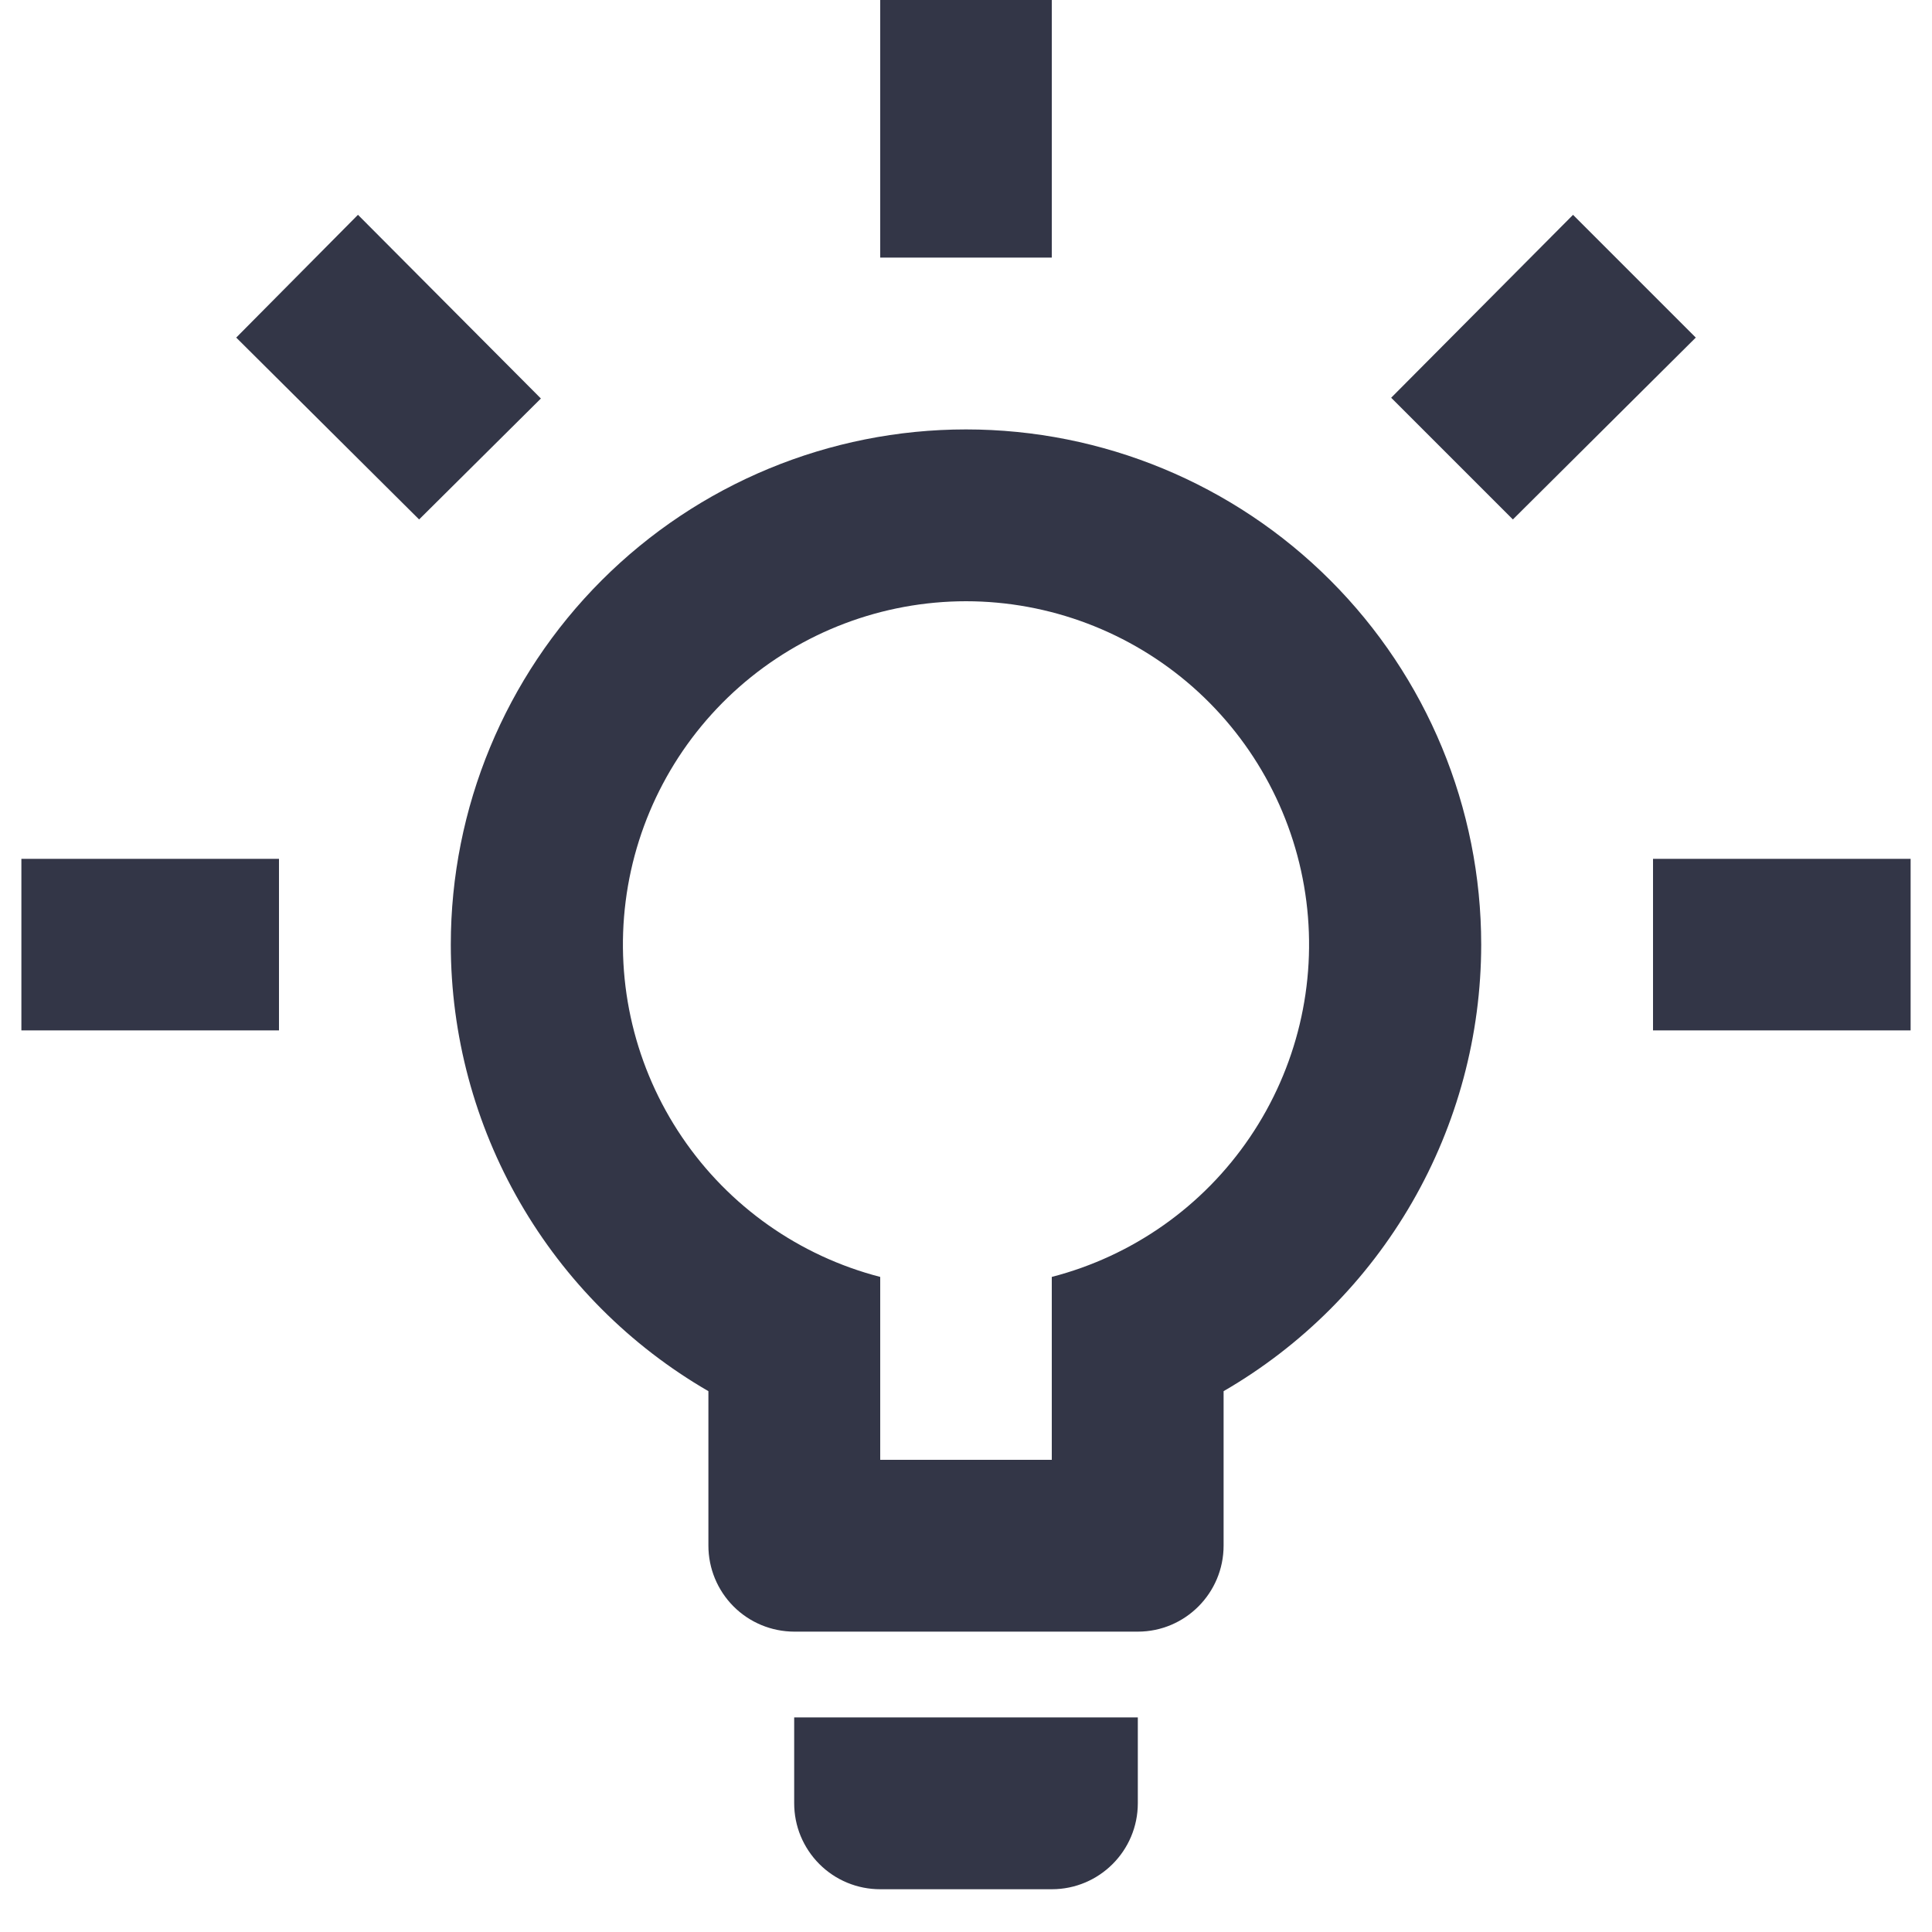 <svg width="30" height="30" viewBox="0 0 30 30" fill="none" xmlns="http://www.w3.org/2000/svg">
<path d="M25.668 13.336H29.668V16H25.668V13.336ZM0.332 13.336H4.332V16H0.332V13.336ZM16.332 0V4H13.668V0H16.332ZM5.559 3.336L8.399 6.188L6.508 8.066L3.668 5.242L5.558 3.336H5.559ZM21.602 6.176L24.426 3.336L26.332 5.242L23.492 8.066L21.602 6.176ZM15 6.668C17.122 6.668 19.157 7.511 20.657 9.011C22.157 10.511 23 12.546 23 14.668C22.999 16.073 22.629 17.453 21.927 18.67C21.225 19.887 20.216 20.898 19 21.602V24C19 24.738 18.402 25.336 17.668 25.336H12.332C11.978 25.335 11.639 25.194 11.39 24.944C11.14 24.693 11 24.354 11 24V21.602C9.784 20.898 8.775 19.887 8.073 18.67C7.371 17.453 7.001 16.073 7 14.668C7 12.546 7.843 10.511 9.343 9.011C10.843 7.511 12.878 6.668 15 6.668ZM17.668 26.668V28C17.668 28.738 17.07 29.336 16.332 29.336H13.668C13.492 29.336 13.319 29.302 13.157 29.235C12.994 29.168 12.847 29.069 12.723 28.945C12.599 28.821 12.501 28.674 12.433 28.511C12.366 28.349 12.332 28.175 12.332 28V26.668H17.668ZM13.668 22.668H16.332V19.828C17.588 19.503 18.682 18.732 19.409 17.658C20.137 16.584 20.448 15.282 20.285 13.996C20.122 12.709 19.495 11.526 18.522 10.668C17.549 9.811 16.297 9.337 15 9.336C13.703 9.337 12.451 9.811 11.478 10.668C10.505 11.526 9.878 12.709 9.715 13.996C9.552 15.282 9.863 16.584 10.591 17.658C11.318 18.732 12.412 19.503 13.668 19.828V22.668Z" fill="#333647"/>
</svg>
